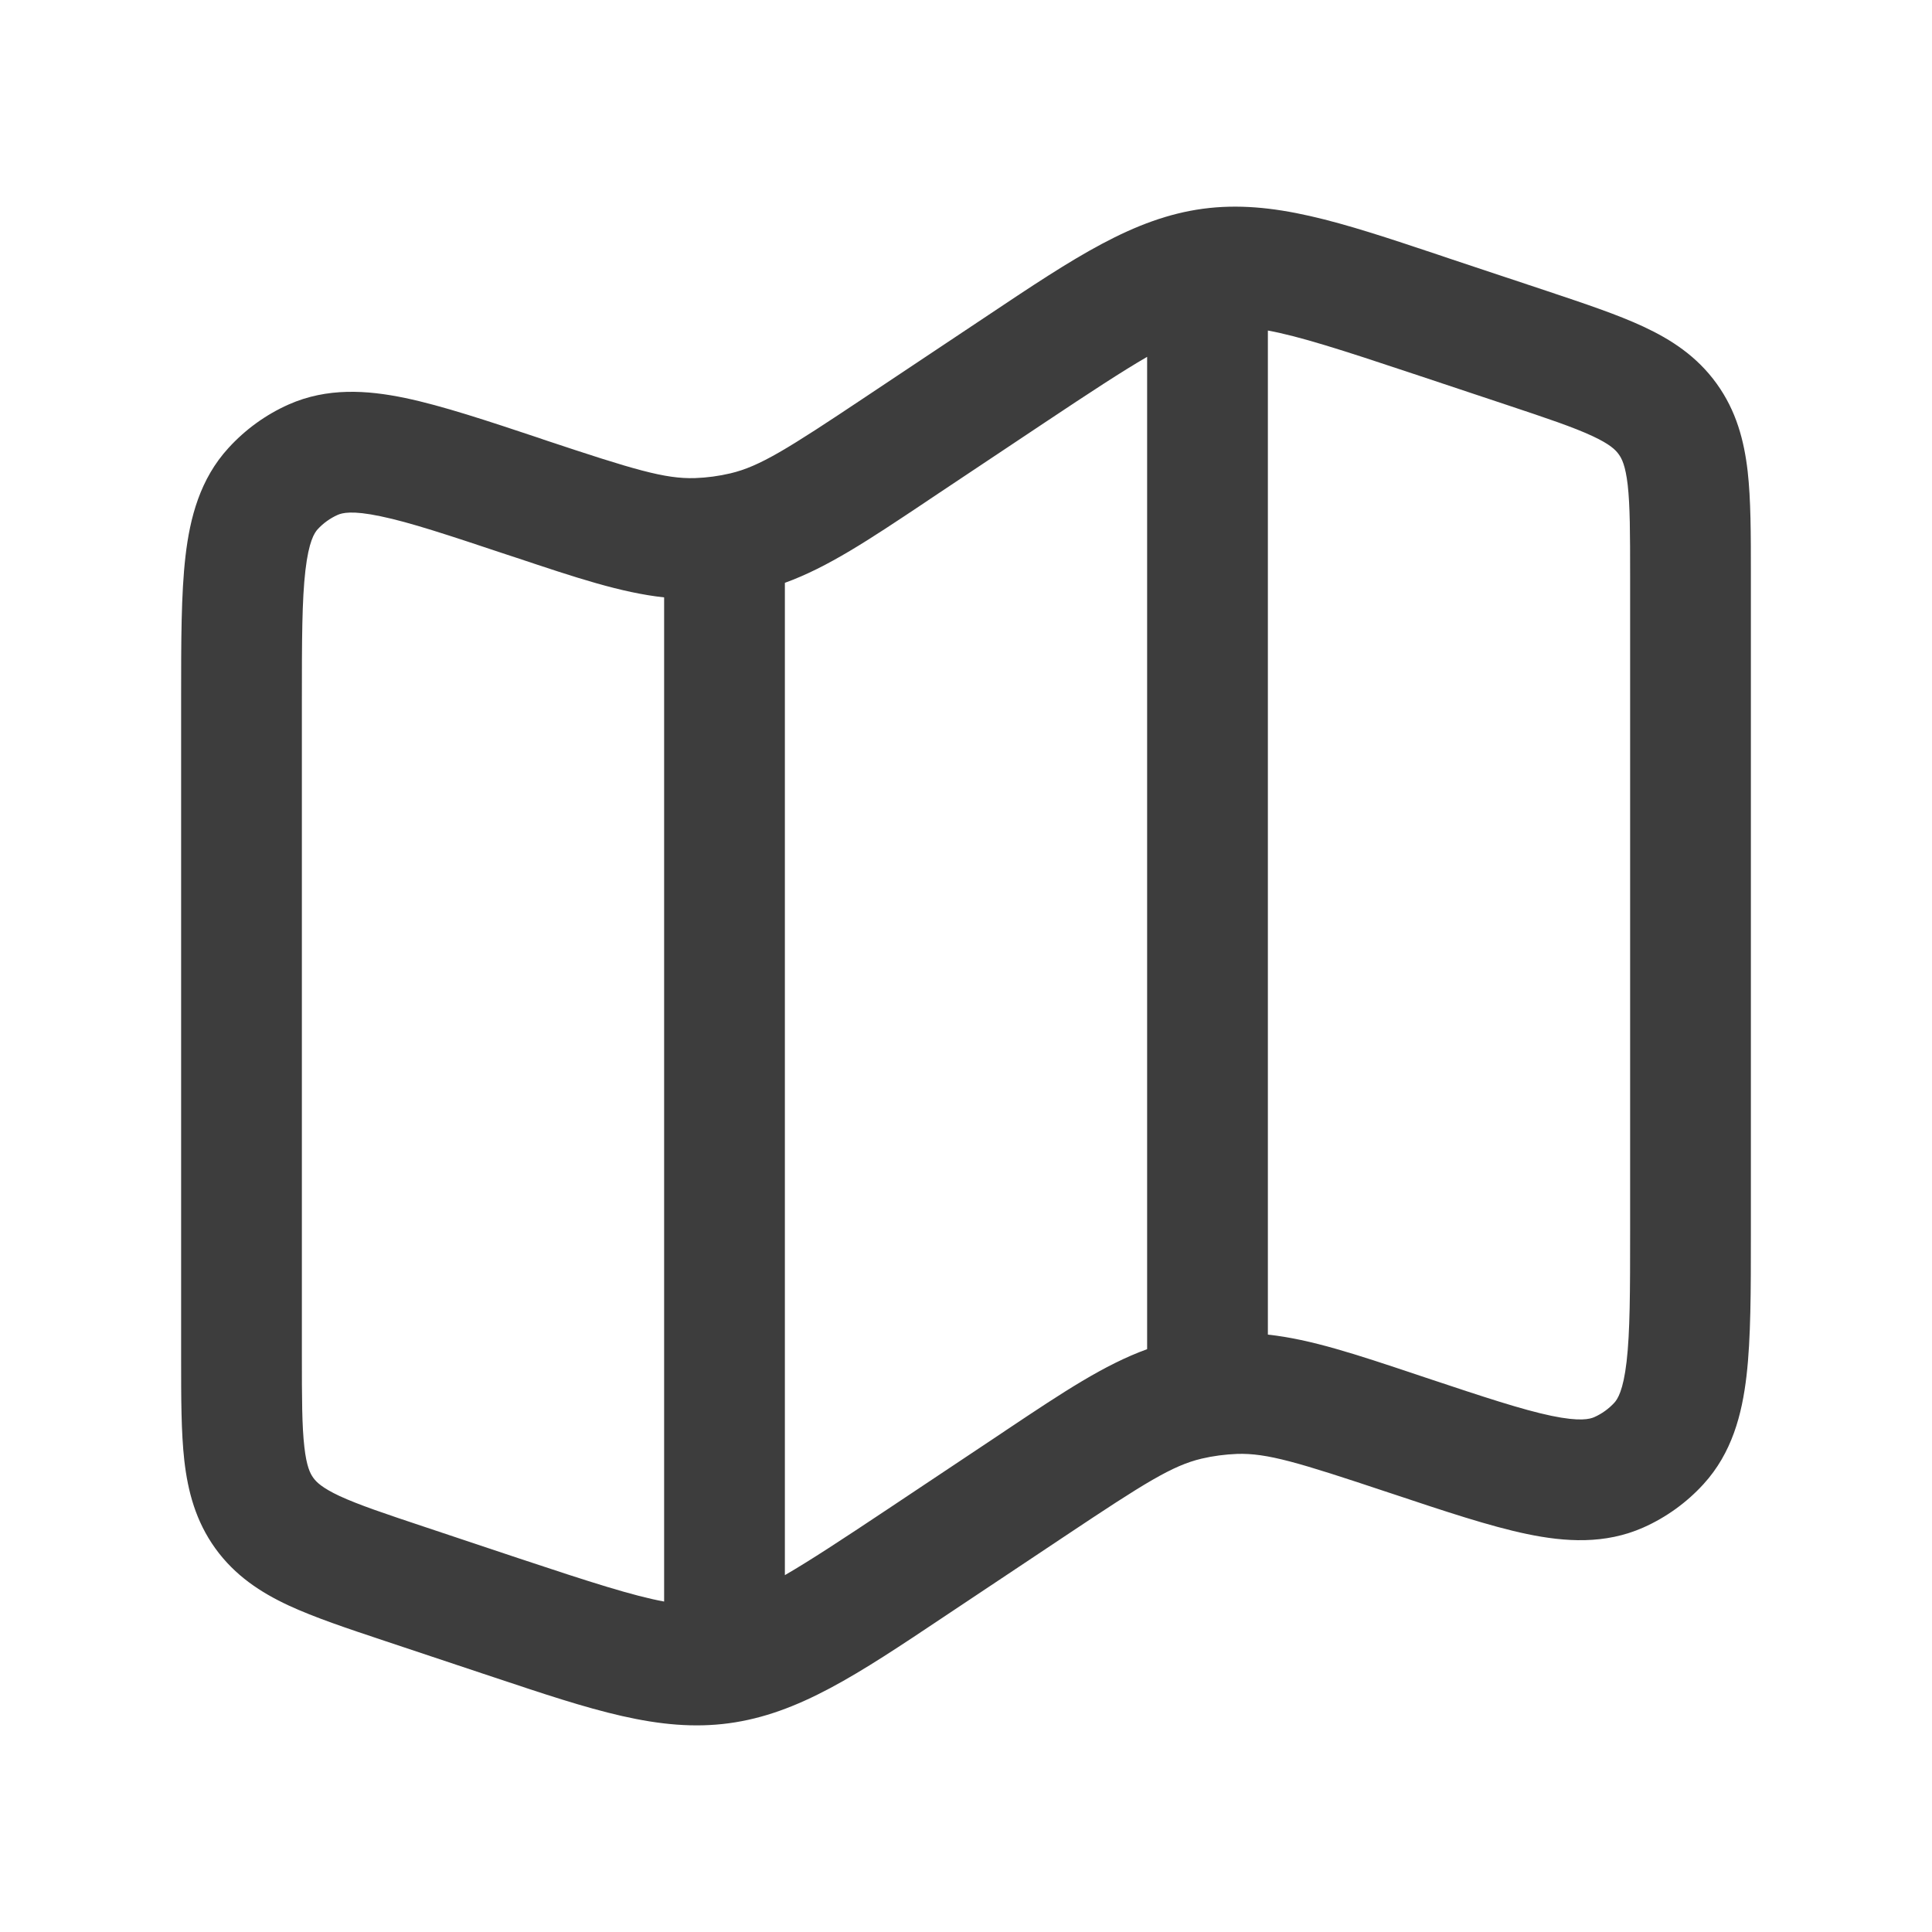 <svg width="24" height="24" viewBox="0 0 24 24" fill="none" xmlns="http://www.w3.org/2000/svg">
<path fill-rule="evenodd" clip-rule="evenodd" d="M17.861 3.163C17.914 3.181 17.967 3.199 18.021 3.217L19.223 3.617C19.686 3.772 20.092 3.907 20.414 4.057C20.762 4.219 21.081 4.427 21.325 4.766C21.569 5.104 21.666 5.473 21.71 5.854C21.75 6.207 21.75 6.635 21.75 7.123V15.336C21.75 16.034 21.75 16.623 21.696 17.089C21.64 17.573 21.514 18.051 21.161 18.437C20.952 18.666 20.698 18.849 20.415 18.975C19.937 19.187 19.444 19.155 18.967 19.056C18.508 18.96 17.949 18.774 17.287 18.553L17.244 18.539C16.123 18.165 15.739 18.049 15.367 18.061C15.218 18.067 15.07 18.086 14.926 18.12C14.563 18.206 14.223 18.42 13.24 19.075L11.858 19.996C11.81 20.028 11.764 20.059 11.717 20.09C10.656 20.799 9.918 21.291 9.054 21.407C8.191 21.523 7.349 21.241 6.139 20.837C6.086 20.82 6.033 20.802 5.979 20.784L4.777 20.383C4.314 20.229 3.908 20.093 3.586 19.944C3.238 19.782 2.919 19.573 2.675 19.235C2.431 18.896 2.334 18.527 2.29 18.146C2.25 17.793 2.25 17.365 2.25 16.877L2.25 8.665C2.25 7.966 2.25 7.377 2.304 6.911C2.36 6.428 2.486 5.949 2.839 5.564C3.048 5.335 3.302 5.151 3.585 5.025C4.063 4.813 4.557 4.845 5.033 4.944C5.492 5.04 6.051 5.226 6.714 5.447L6.756 5.462C7.877 5.835 8.261 5.951 8.634 5.939C8.782 5.934 8.93 5.914 9.074 5.88C9.437 5.794 9.777 5.581 10.76 4.925L12.142 4.004C12.19 3.972 12.236 3.941 12.283 3.91C13.344 3.202 14.082 2.709 14.945 2.593C15.809 2.478 16.651 2.759 17.861 3.163ZM15.75 4.106V16.579C16.286 16.637 16.85 16.826 17.593 17.074C17.634 17.088 17.676 17.102 17.718 17.116C18.435 17.355 18.91 17.512 19.273 17.588C19.629 17.662 19.75 17.628 19.805 17.604C19.899 17.562 19.984 17.501 20.054 17.425C20.094 17.381 20.164 17.276 20.206 16.916C20.249 16.547 20.25 16.046 20.25 15.291V7.162C20.25 6.623 20.249 6.282 20.22 6.024C20.192 5.786 20.148 5.697 20.108 5.643C20.069 5.588 19.999 5.518 19.782 5.417C19.546 5.307 19.223 5.198 18.712 5.028L17.547 4.64C16.66 4.344 16.134 4.176 15.75 4.106ZM14.25 16.76V4.433C13.939 4.613 13.54 4.875 12.974 5.252L11.592 6.173C11.555 6.198 11.518 6.223 11.482 6.247C10.794 6.706 10.281 7.048 9.75 7.24V19.567C10.061 19.387 10.46 19.125 11.026 18.748L12.408 17.827C12.445 17.802 12.482 17.778 12.518 17.753C13.206 17.294 13.719 16.952 14.25 16.76ZM8.25 19.895V7.421C7.714 7.363 7.15 7.174 6.407 6.926C6.366 6.913 6.324 6.899 6.282 6.885C5.565 6.646 5.09 6.488 4.726 6.413C4.371 6.338 4.25 6.372 4.195 6.396C4.101 6.438 4.016 6.499 3.946 6.575C3.906 6.619 3.836 6.724 3.794 7.085C3.751 7.453 3.75 7.954 3.75 8.709V16.838C3.75 17.377 3.751 17.718 3.781 17.976C3.808 18.214 3.852 18.303 3.892 18.358C3.931 18.412 4.001 18.482 4.218 18.584C4.454 18.693 4.777 18.802 5.288 18.972L6.453 19.361C7.34 19.656 7.865 19.824 8.25 19.895Z" fill="#3D3D3D"/>
</svg>

